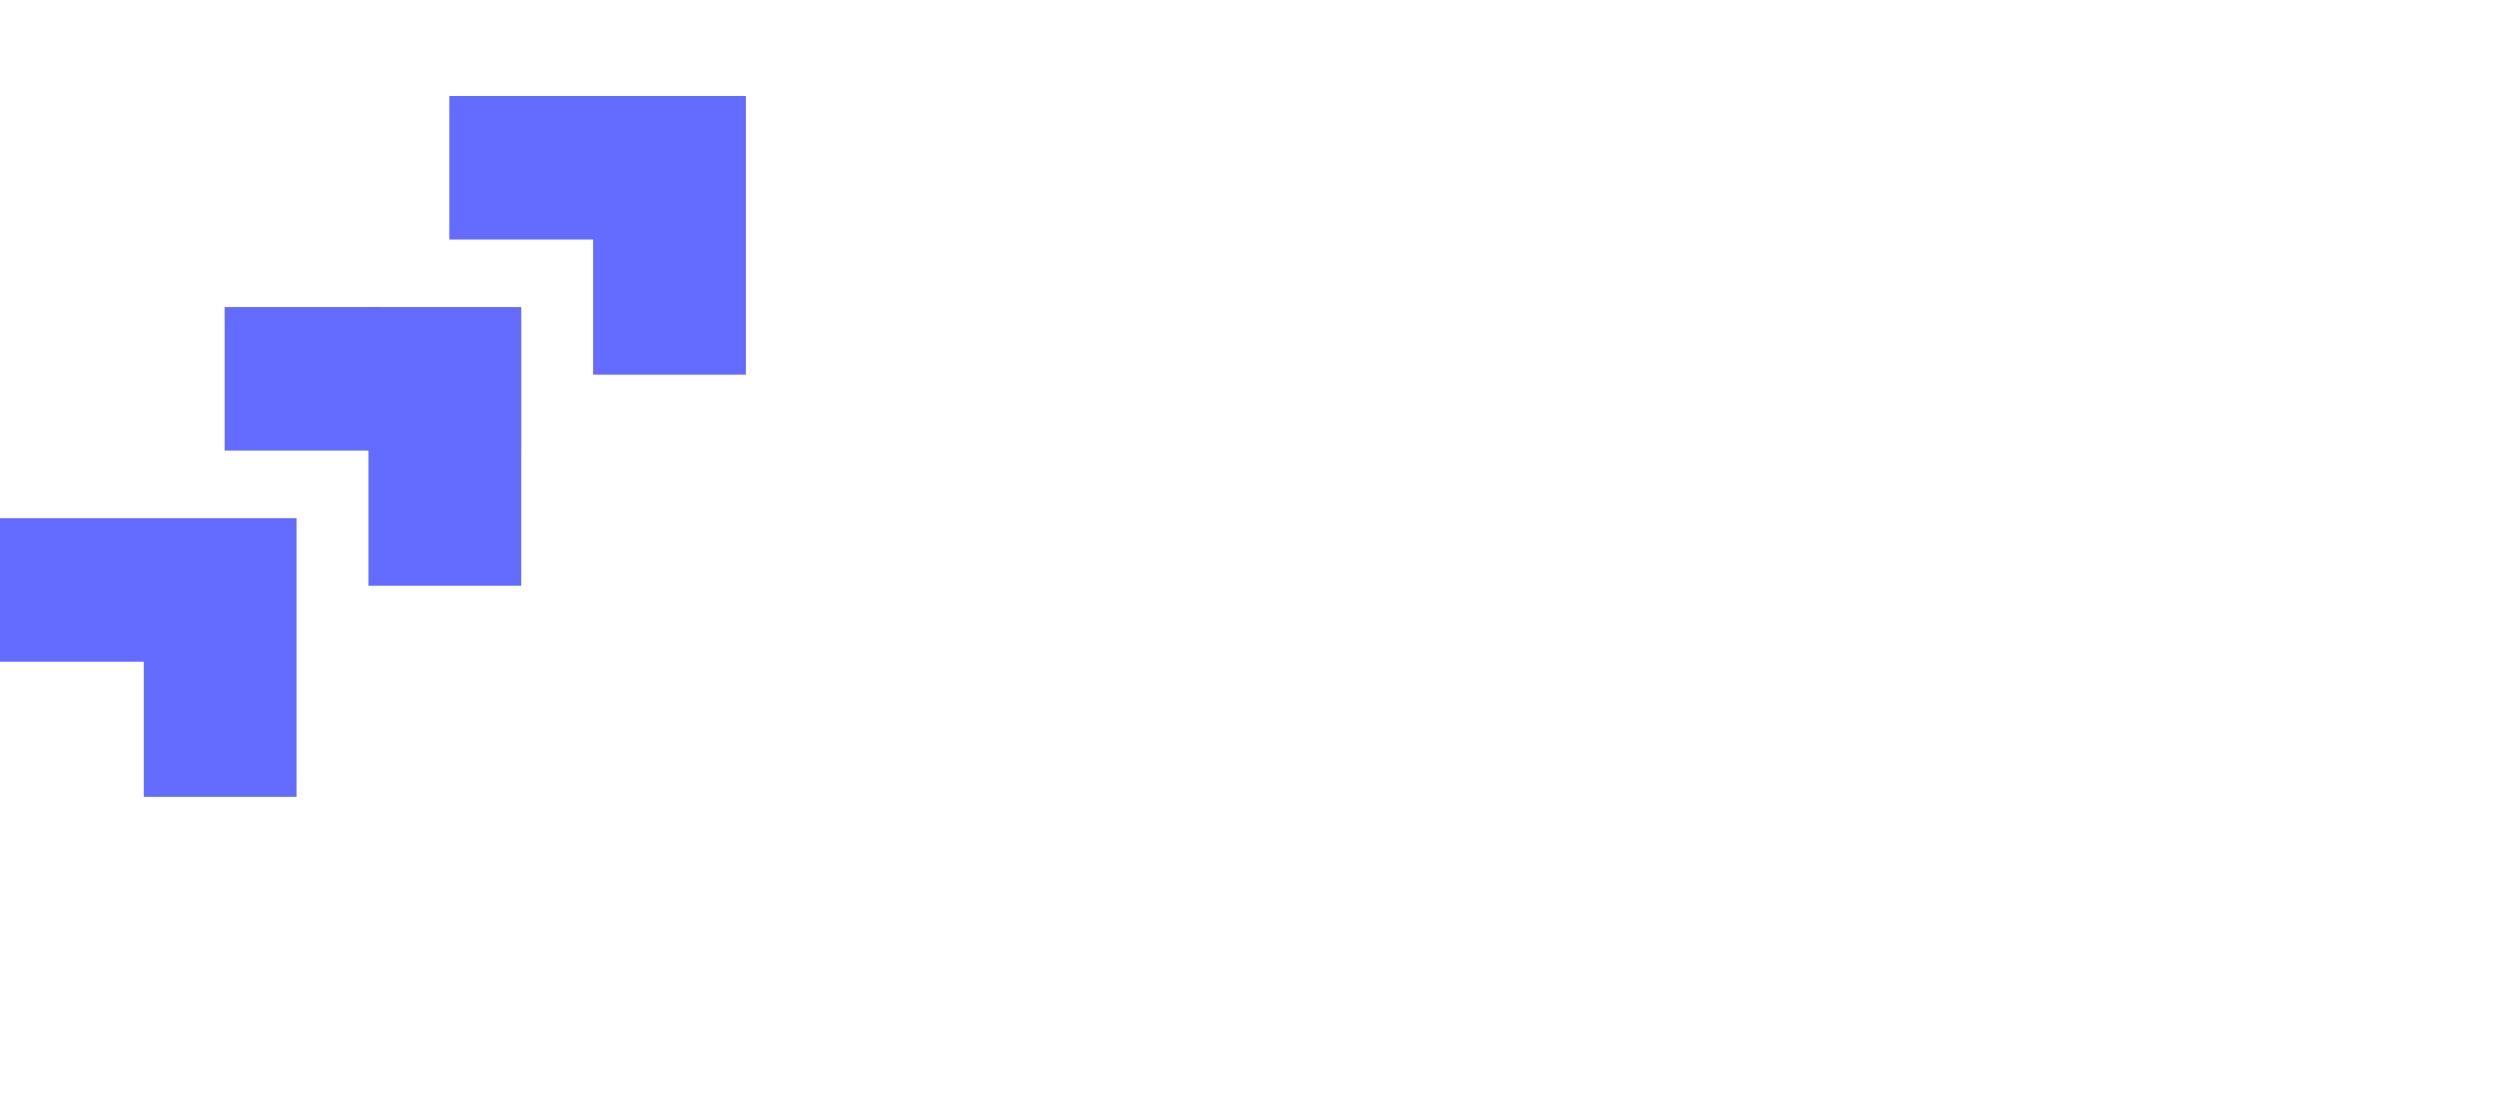  <svg
      viewBox="0 0 112 50"
      fill="none"
      xmlns="http://www.w3.org/2000/svg"
    >
      <path
        d="M13.286 23.216V35.7H6.441V29.647H0V23.216H6.441V23.215L13.286 23.216ZM23.351 13.756H23.352V20.187H23.351V26.24H16.507V20.187H10.065V13.756H16.507V13.755L23.351 13.756ZM33.416 4.3V16.784H26.572V10.731H20.13V4.3H33.416Z"
        fill="#646CFF"
        
      />
    </svg>